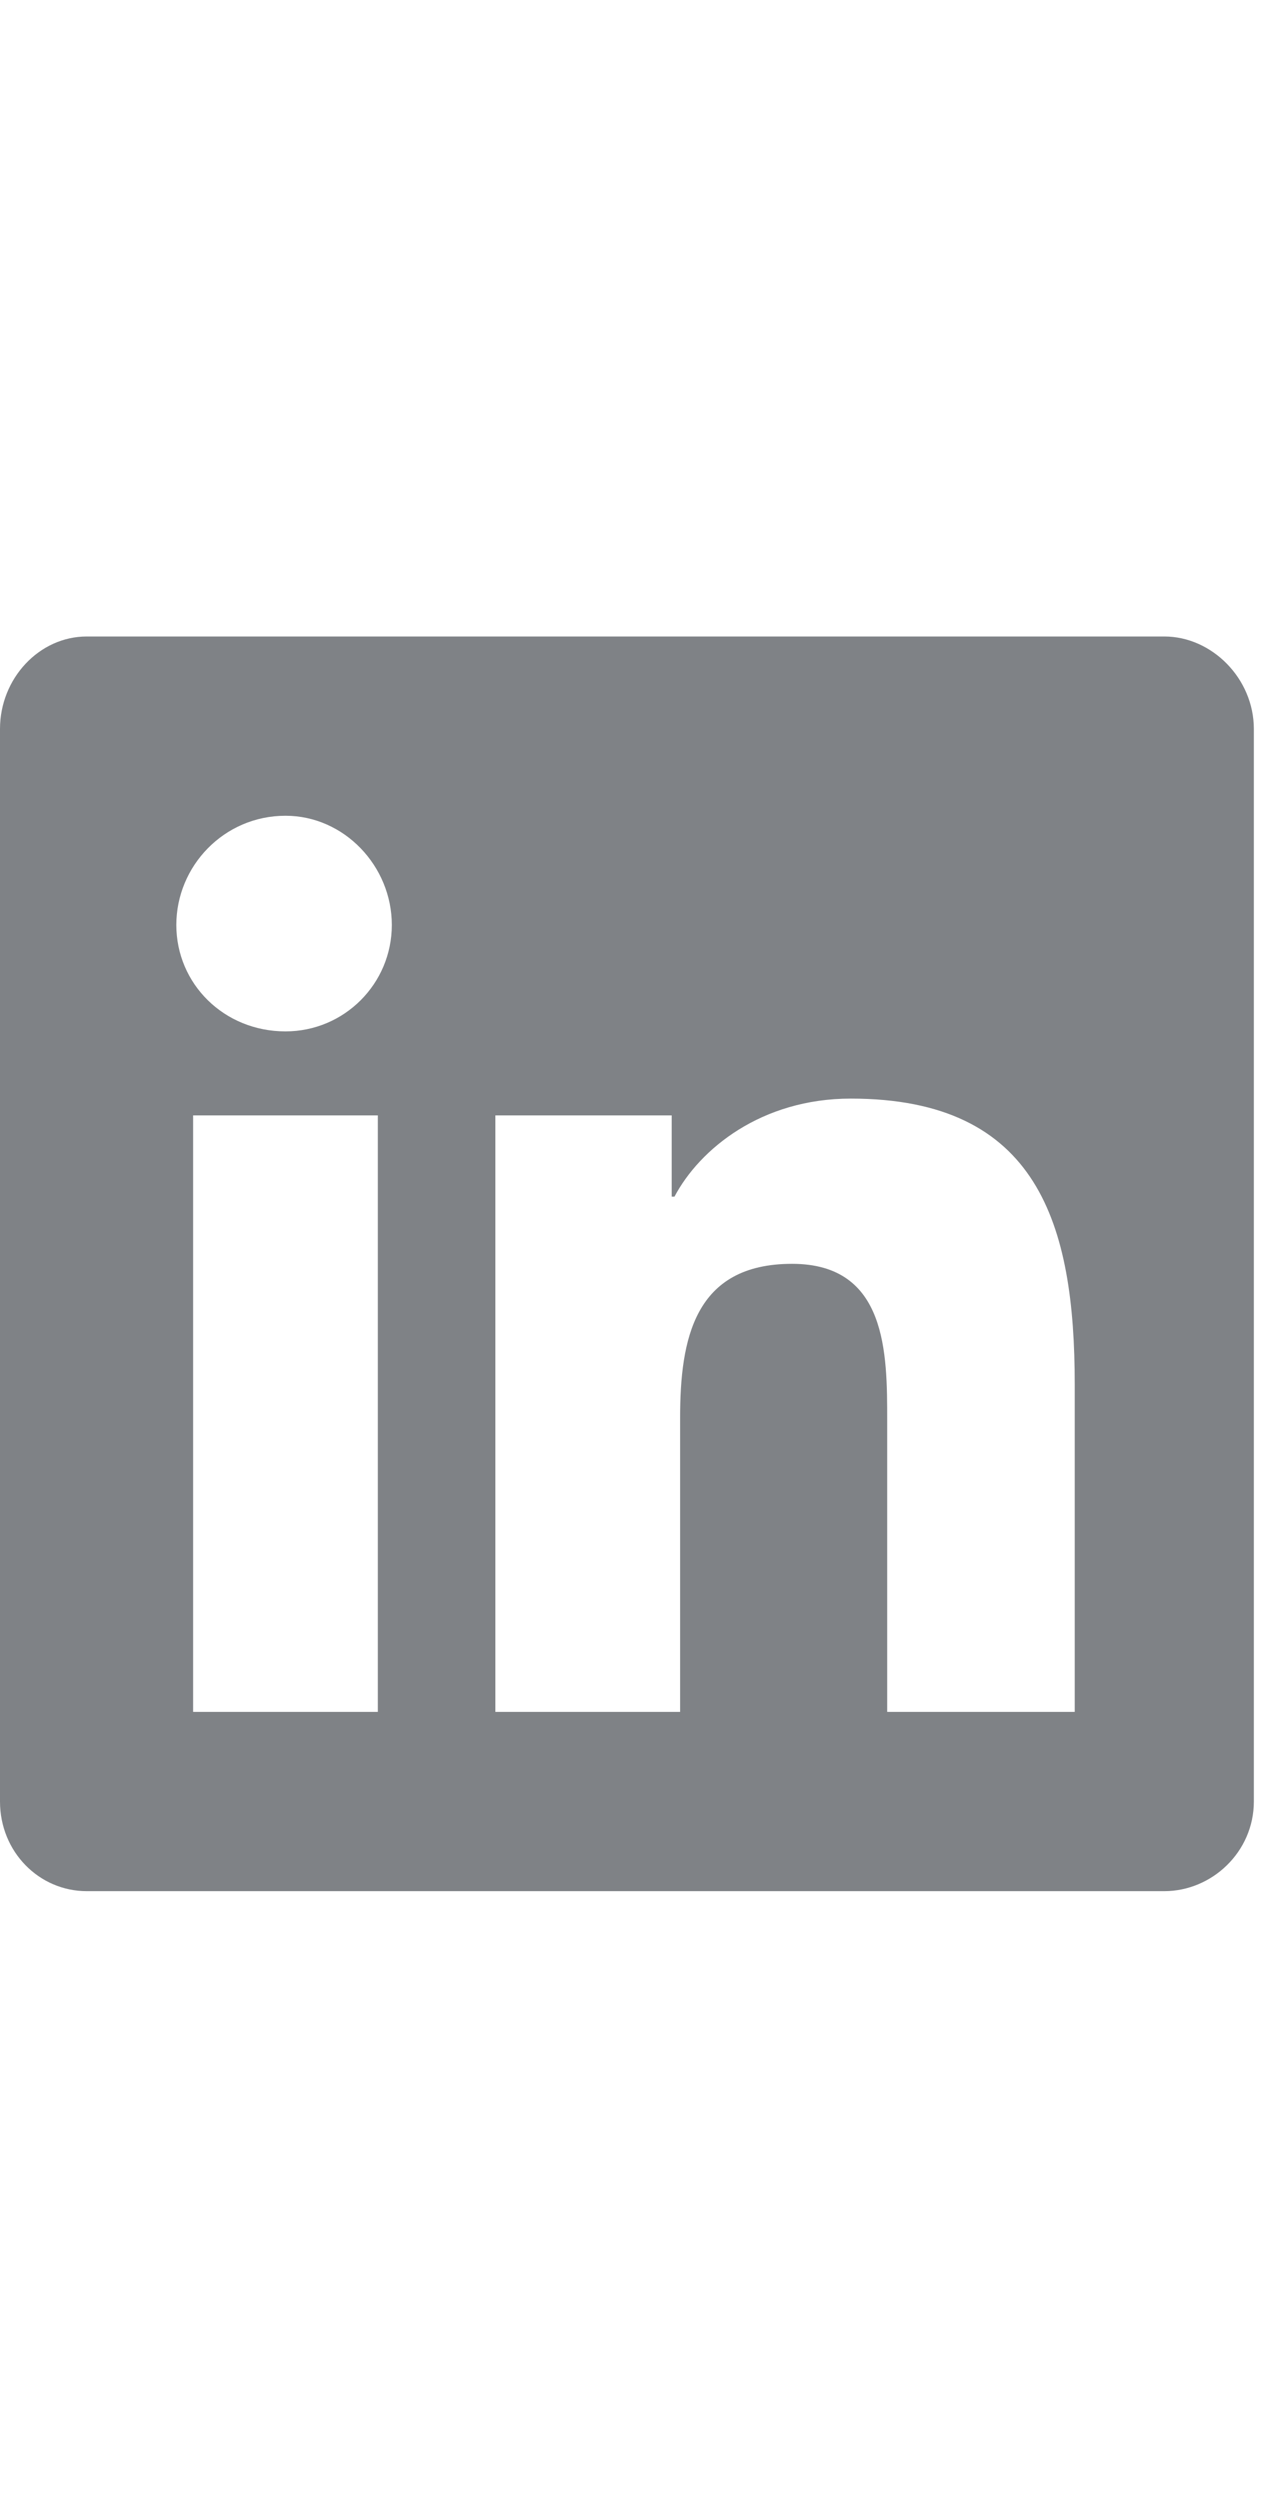 <svg width="35" height="68" viewBox="0 0 35 68" fill="none" xmlns="http://www.w3.org/2000/svg">
<path d="M31.688 17.312C32.982 17.312 34.125 18.455 34.125 19.826V49C34.125 50.371 32.982 51.438 31.688 51.438H2.361C1.066 51.438 0 50.371 0 49V19.826C0 18.455 1.066 17.312 2.361 17.312H31.688ZM10.283 46.562V30.338H5.256V46.562H10.283ZM7.77 28.053C9.369 28.053 10.664 26.758 10.664 25.158C10.664 23.559 9.369 22.188 7.77 22.188C6.094 22.188 4.799 23.559 4.799 25.158C4.799 26.758 6.094 28.053 7.77 28.053ZM29.25 46.562V37.65C29.25 33.309 28.26 29.881 23.156 29.881C20.719 29.881 19.043 31.252 18.357 32.547H18.281V30.338H13.482V46.562H18.51V38.565C18.51 36.432 18.891 34.375 21.557 34.375C24.146 34.375 24.146 36.812 24.146 38.641V46.562H29.25Z" fill="#00070F" fill-opacity="0.5"/>
</svg>
